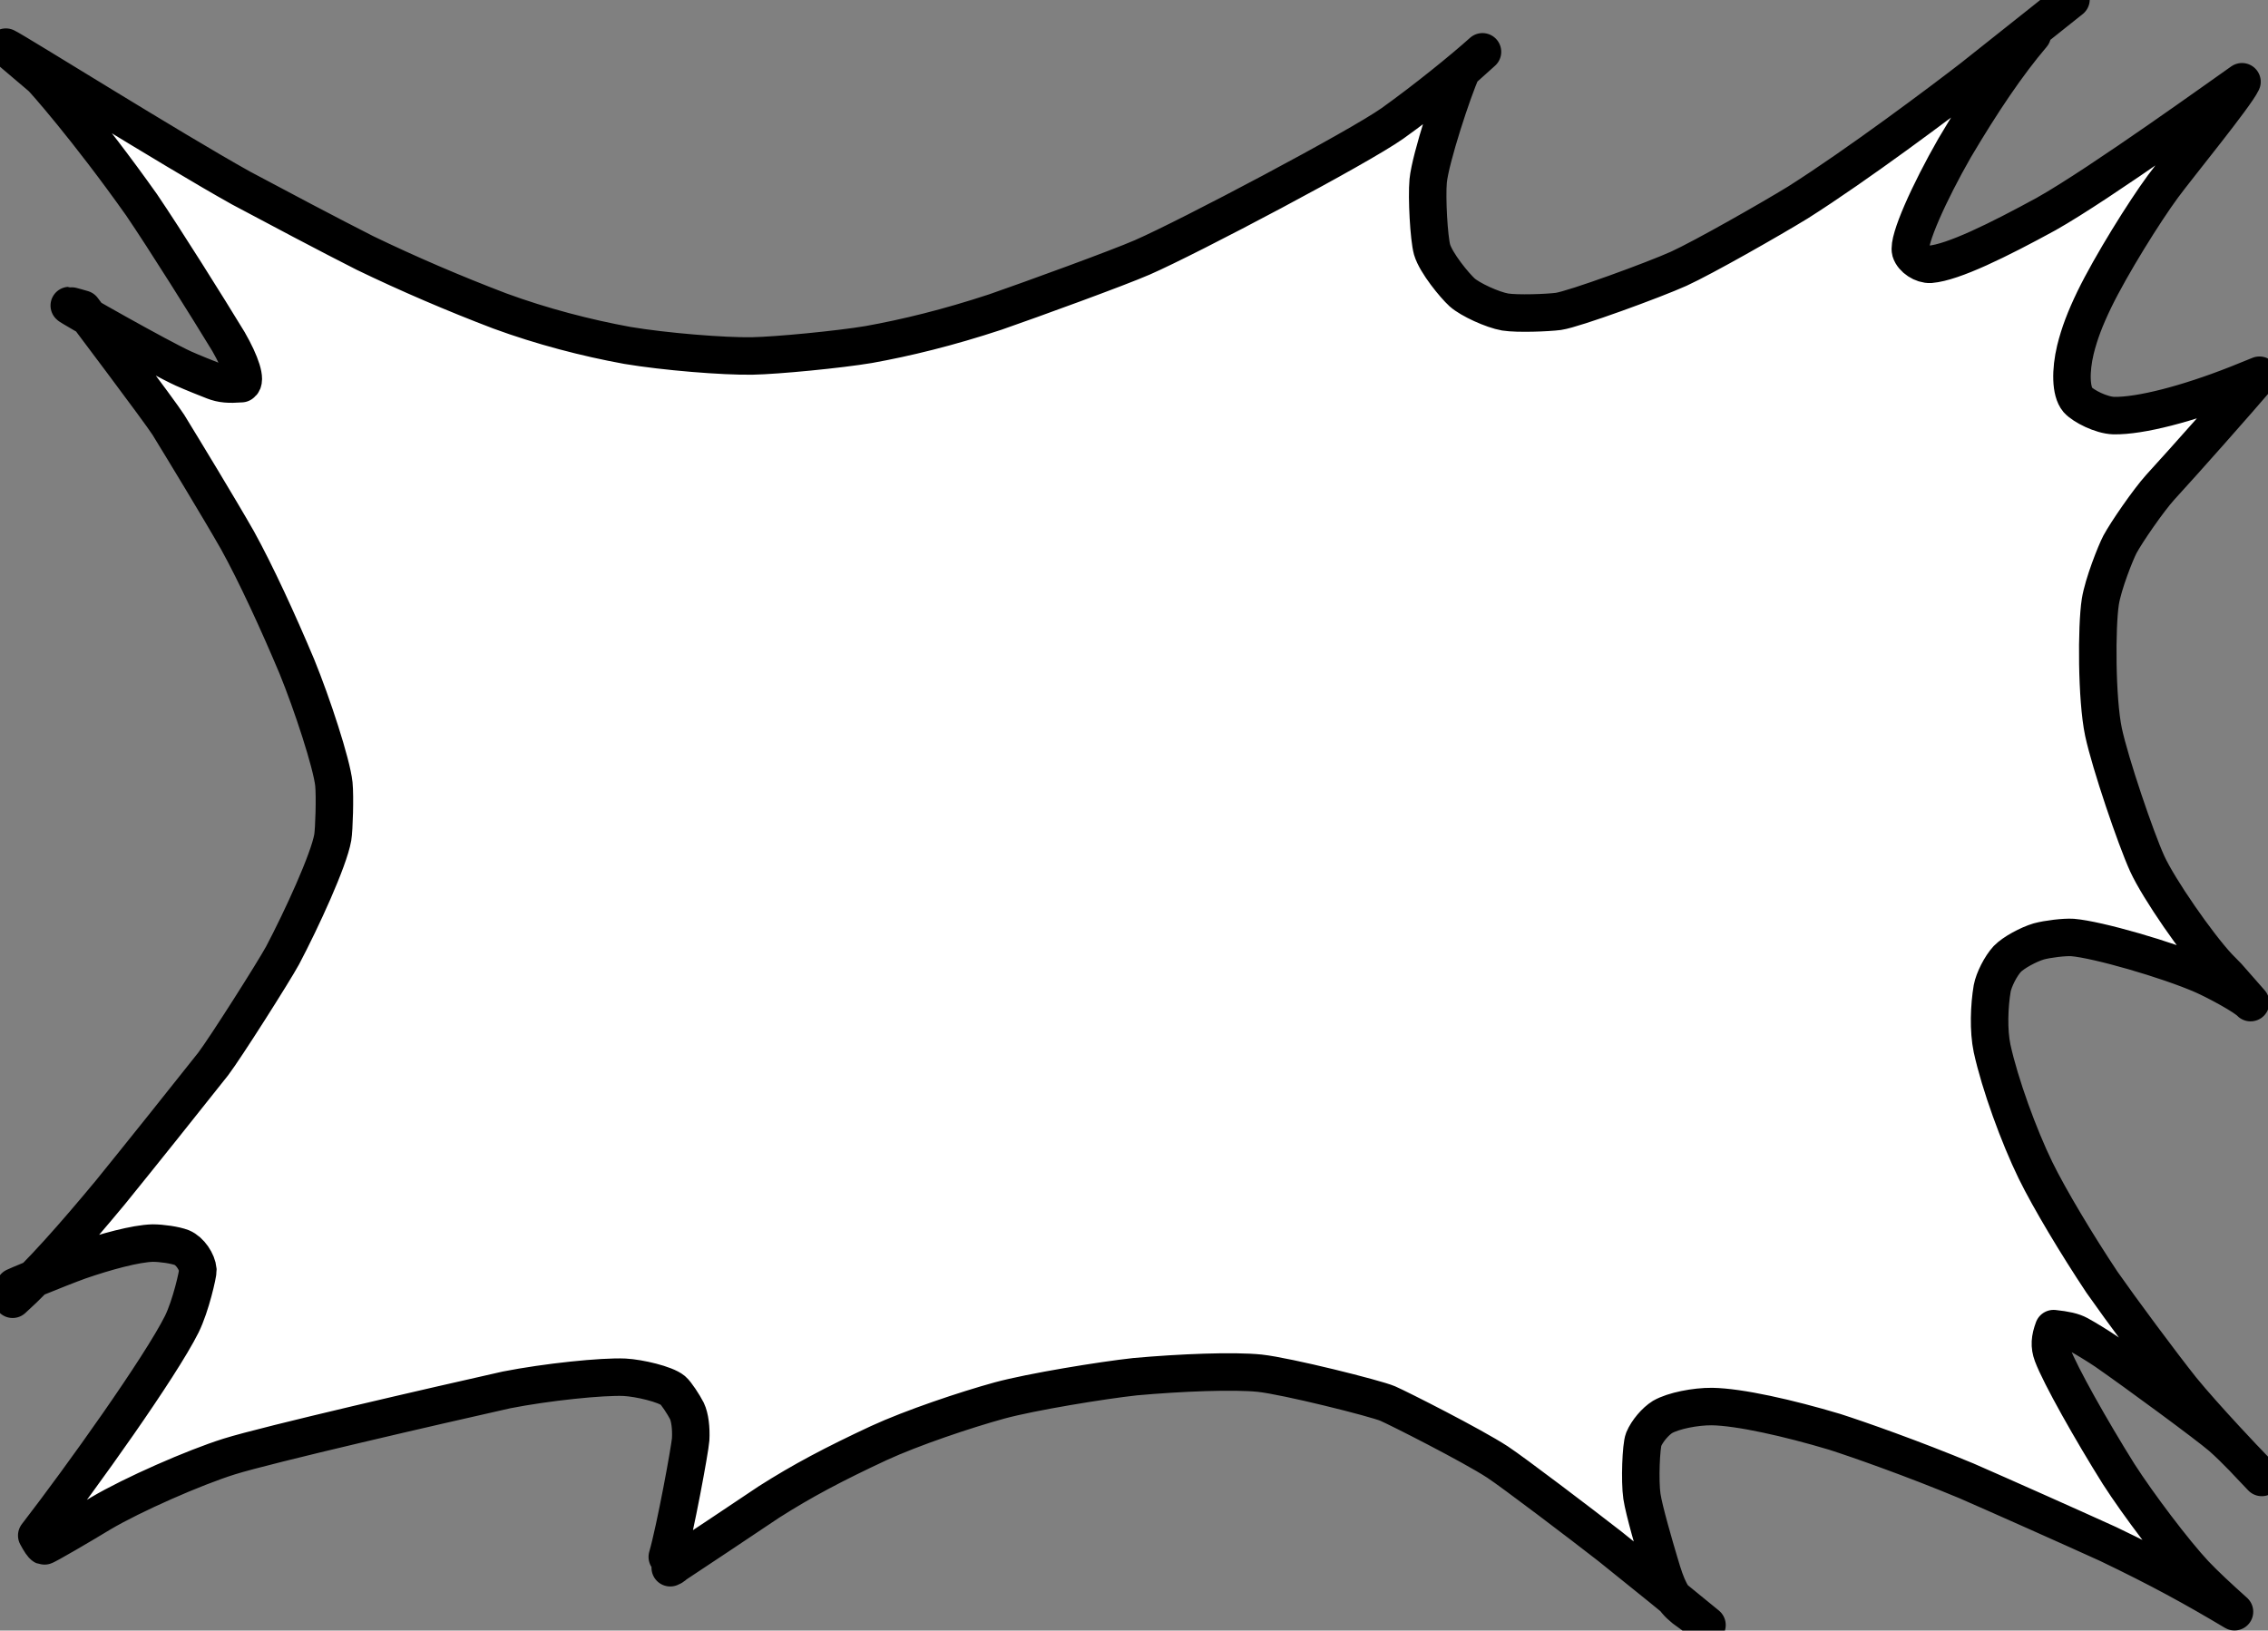 <?xml version="1.0" encoding="UTF-8" standalone="no"?>
<!DOCTYPE svg PUBLIC "-//W3C//DTD SVG 1.1//EN" "http://www.w3.org/Graphics/SVG/1.1/DTD/svg11.dtd">
<svg width="484.00" height="348.00" viewBox="0.00 0.00 484.00 348.00" xmlns="http://www.w3.org/2000/svg" xmlns:xlink="http://www.w3.org/1999/xlink">
<rect x="0.00" y="0.00" width="484.00" height="348.00" fill="#808080" stroke="none"/>
<g stroke-linecap="round" transform="translate(-7.00, -63.00)">
<path d="M438.96,72.20 C438.96,72.20 440.70,70.43 440.70,70.43 C435.30,76.78 429.94,84.76 424.12,94.58 C418.69,104.07 414.09,114.27 414.73,116.62 C415.21,118.17 417.28,119.50 418.94,119.41 C423.79,119.01 433.40,114.28 443.68,108.66 C455.27,102.15 482.39,82.56 485.45,80.45 C484.07,83.43 471.89,98.31 468.56,102.82 C464.64,108.15 457.54,119.50 453.92,126.94 C451.94,131.06 450.76,134.17 449.90,137.64 C448.83,142.11 448.88,146.53 450.39,148.33 C451.58,149.67 455.42,151.62 458.08,151.70 C463.75,151.80 473.74,149.21 484.37,145.02 C485.99,144.36 488.40,143.39 489.18,143.08 C484.06,149.07 473.46,161.04 467.98,167.02 C465.44,169.85 460.84,176.52 459.40,179.19 C458.48,180.95 455.83,187.61 455.22,191.41 C454.39,196.72 454.41,212.17 455.89,219.22 C457.35,226.01 462.76,241.90 465.21,247.30 C467.71,252.77 475.93,264.58 480.35,269.33 C480.81,269.81 481.48,270.50 482.37,271.39 C482.37,271.39 487.28,276.98 487.28,276.98 C486.08,275.68 480.24,272.51 477.12,271.12 C469.55,267.81 454.57,263.51 449.29,263.08 C447.58,262.97 443.98,263.40 442.08,263.92 C439.88,264.57 436.68,266.30 435.36,267.67 C433.94,269.21 432.49,272.10 432.14,273.96 C431.51,277.68 431.31,282.91 432.12,286.76 C433.79,294.40 437.83,305.47 441.39,312.78 C444.40,318.92 450.25,328.66 455.56,336.64 C459.62,342.45 468.13,353.92 472.55,359.48 C477.47,365.51 486.57,375.08 489.67,378.32 C488.07,376.58 483.97,372.20 481.09,369.67 C478.10,367.08 462.67,355.75 456.39,351.39 C454.81,350.32 452.13,348.67 450.64,347.86 C449.36,347.16 447.80,346.84 445.24,346.56 C444.46,348.67 444.31,350.25 445.01,352.13 C446.65,356.50 453.30,368.29 459.12,377.58 C463.38,384.20 470.95,394.21 475.35,398.92 C477.54,401.23 480.45,403.93 483.85,406.98 C475.14,401.79 468.07,397.90 456.89,392.53 C449.07,388.97 433.92,382.22 426.61,379.03 C415.23,374.29 403.43,370.15 398.51,368.58 C388.65,365.63 378.14,363.27 372.33,363.19 C368.77,363.16 364.07,364.10 361.81,365.40 C360.28,366.34 358.52,368.40 357.77,370.19 C357.21,371.58 356.91,379.02 357.39,382.35 C357.85,385.41 360.14,393.21 361.14,396.56 C362.73,401.99 363.72,404.16 366.45,406.35 C367.09,406.85 370.32,409.13 371.28,409.82 C366.82,406.13 356.46,397.73 350.57,393.03 C344.58,388.36 329.94,377.24 326.56,375.02 C321.09,371.46 305.62,363.63 303.15,362.55 C300.60,361.45 281.61,356.69 275.82,356.07 C270.25,355.50 258.98,355.94 249.21,356.82 C242.17,357.59 227.18,360.03 220.32,361.89 C213.03,363.89 201.64,367.72 194.52,371.00 C184.94,375.47 178.22,379.02 171.09,383.56 C165.33,387.43 154.80,394.45 150.03,397.59 C150.67,397.33 150.96,397.08 150.90,396.86 C150.84,396.63 150.34,396.11 149.40,395.28 C151.09,389.45 154.26,372.18 154.39,370.20 C154.52,367.80 154.23,365.48 153.59,364.13 C152.86,362.71 151.33,360.37 150.59,359.74 C149.00,358.42 143.45,357.11 140.32,356.94 C135.57,356.72 123.53,357.97 115.08,359.64 C100.49,362.91 64.03,371.31 55.89,373.86 C48.42,376.21 35.33,381.95 28.47,386.01 C24.86,388.21 16.60,393.06 16.38,392.96 C16.08,392.82 15.57,392.07 14.84,390.71 C24.57,378.09 41.19,354.81 45.79,345.62 C47.74,341.66 49.26,334.81 49.23,334.07 C49.09,332.32 47.55,329.99 45.81,329.27 C44.37,328.71 41.46,328.30 39.59,328.30 C35.96,328.39 29.58,330.13 23.93,332.08 C19.43,333.71 9.78,337.68 9.67,337.88 C9.50,338.19 9.51,339.00 9.69,340.29 C15.62,334.97 22.88,326.74 30.60,317.43 C36.41,310.27 47.35,296.59 52.49,290.08 C55.13,286.60 65.40,270.41 67.31,266.90 C71.35,259.24 77.15,246.63 78.01,241.75 C78.30,240.04 78.51,233.00 78.25,230.34 C77.79,225.96 73.60,213.19 70.35,205.24 C66.35,195.73 61.65,185.49 57.66,178.27 C53.70,171.33 46.14,158.90 42.92,153.65 C41.16,150.87 25.20,129.72 24.65,128.97 C24.65,128.97 22.00,128.19 21.78,128.21 C21.47,128.25 41.12,139.38 46.18,141.67 C47.98,142.48 51.59,143.92 52.61,144.31 C54.32,144.97 55.79,145.08 58.51,144.88 C59.62,144.28 58.44,140.56 55.75,135.89 C51.39,128.72 42.24,114.12 37.20,106.70 C25.65,90.40 16.12,79.67 15.81,79.48 C15.81,79.48 8.25,73.06 8.25,73.06 C10.69,74.25 43.47,94.79 58.44,103.13 C64.75,106.51 78.14,113.59 84.88,116.99 C94.09,121.44 103.92,125.66 113.67,129.37 C122.60,132.65 132.14,135.13 140.89,136.72 C148.80,138.05 161.43,139.08 167.56,138.97 C172.82,138.87 186.02,137.60 192.39,136.53 C200.34,135.10 209.30,132.93 219.42,129.59 C227.42,126.81 245.64,120.17 250.75,117.94 C260.82,113.54 297.03,94.40 304.19,89.31 C311.25,84.26 319.26,77.76 323.37,74.06 C323.37,74.06 318.97,78.01 318.97,78.01 C317.01,82.30 312.26,96.78 311.78,101.59 C311.45,105.16 311.93,113.82 312.61,116.27 C313.47,119.17 317.42,123.94 319.02,125.40 C320.75,126.94 325.50,129.12 328.20,129.59 C330.86,130.01 337.25,129.76 339.57,129.46 C342.92,128.98 360.06,122.70 365.26,120.35 C370.59,117.91 384.74,109.85 390.67,106.22 C403.48,98.11 421.57,84.52 427.86,79.65 C431.23,76.99 438.14,71.50 441.68,68.68 C444.41,66.51 448.05,63.60 448.96,62.88" fill="white" stroke="rgb(0, 0, 0)" stroke-width="8.00" stroke-opacity="1.00" stroke-linejoin="round"/>
</g>
</svg>
